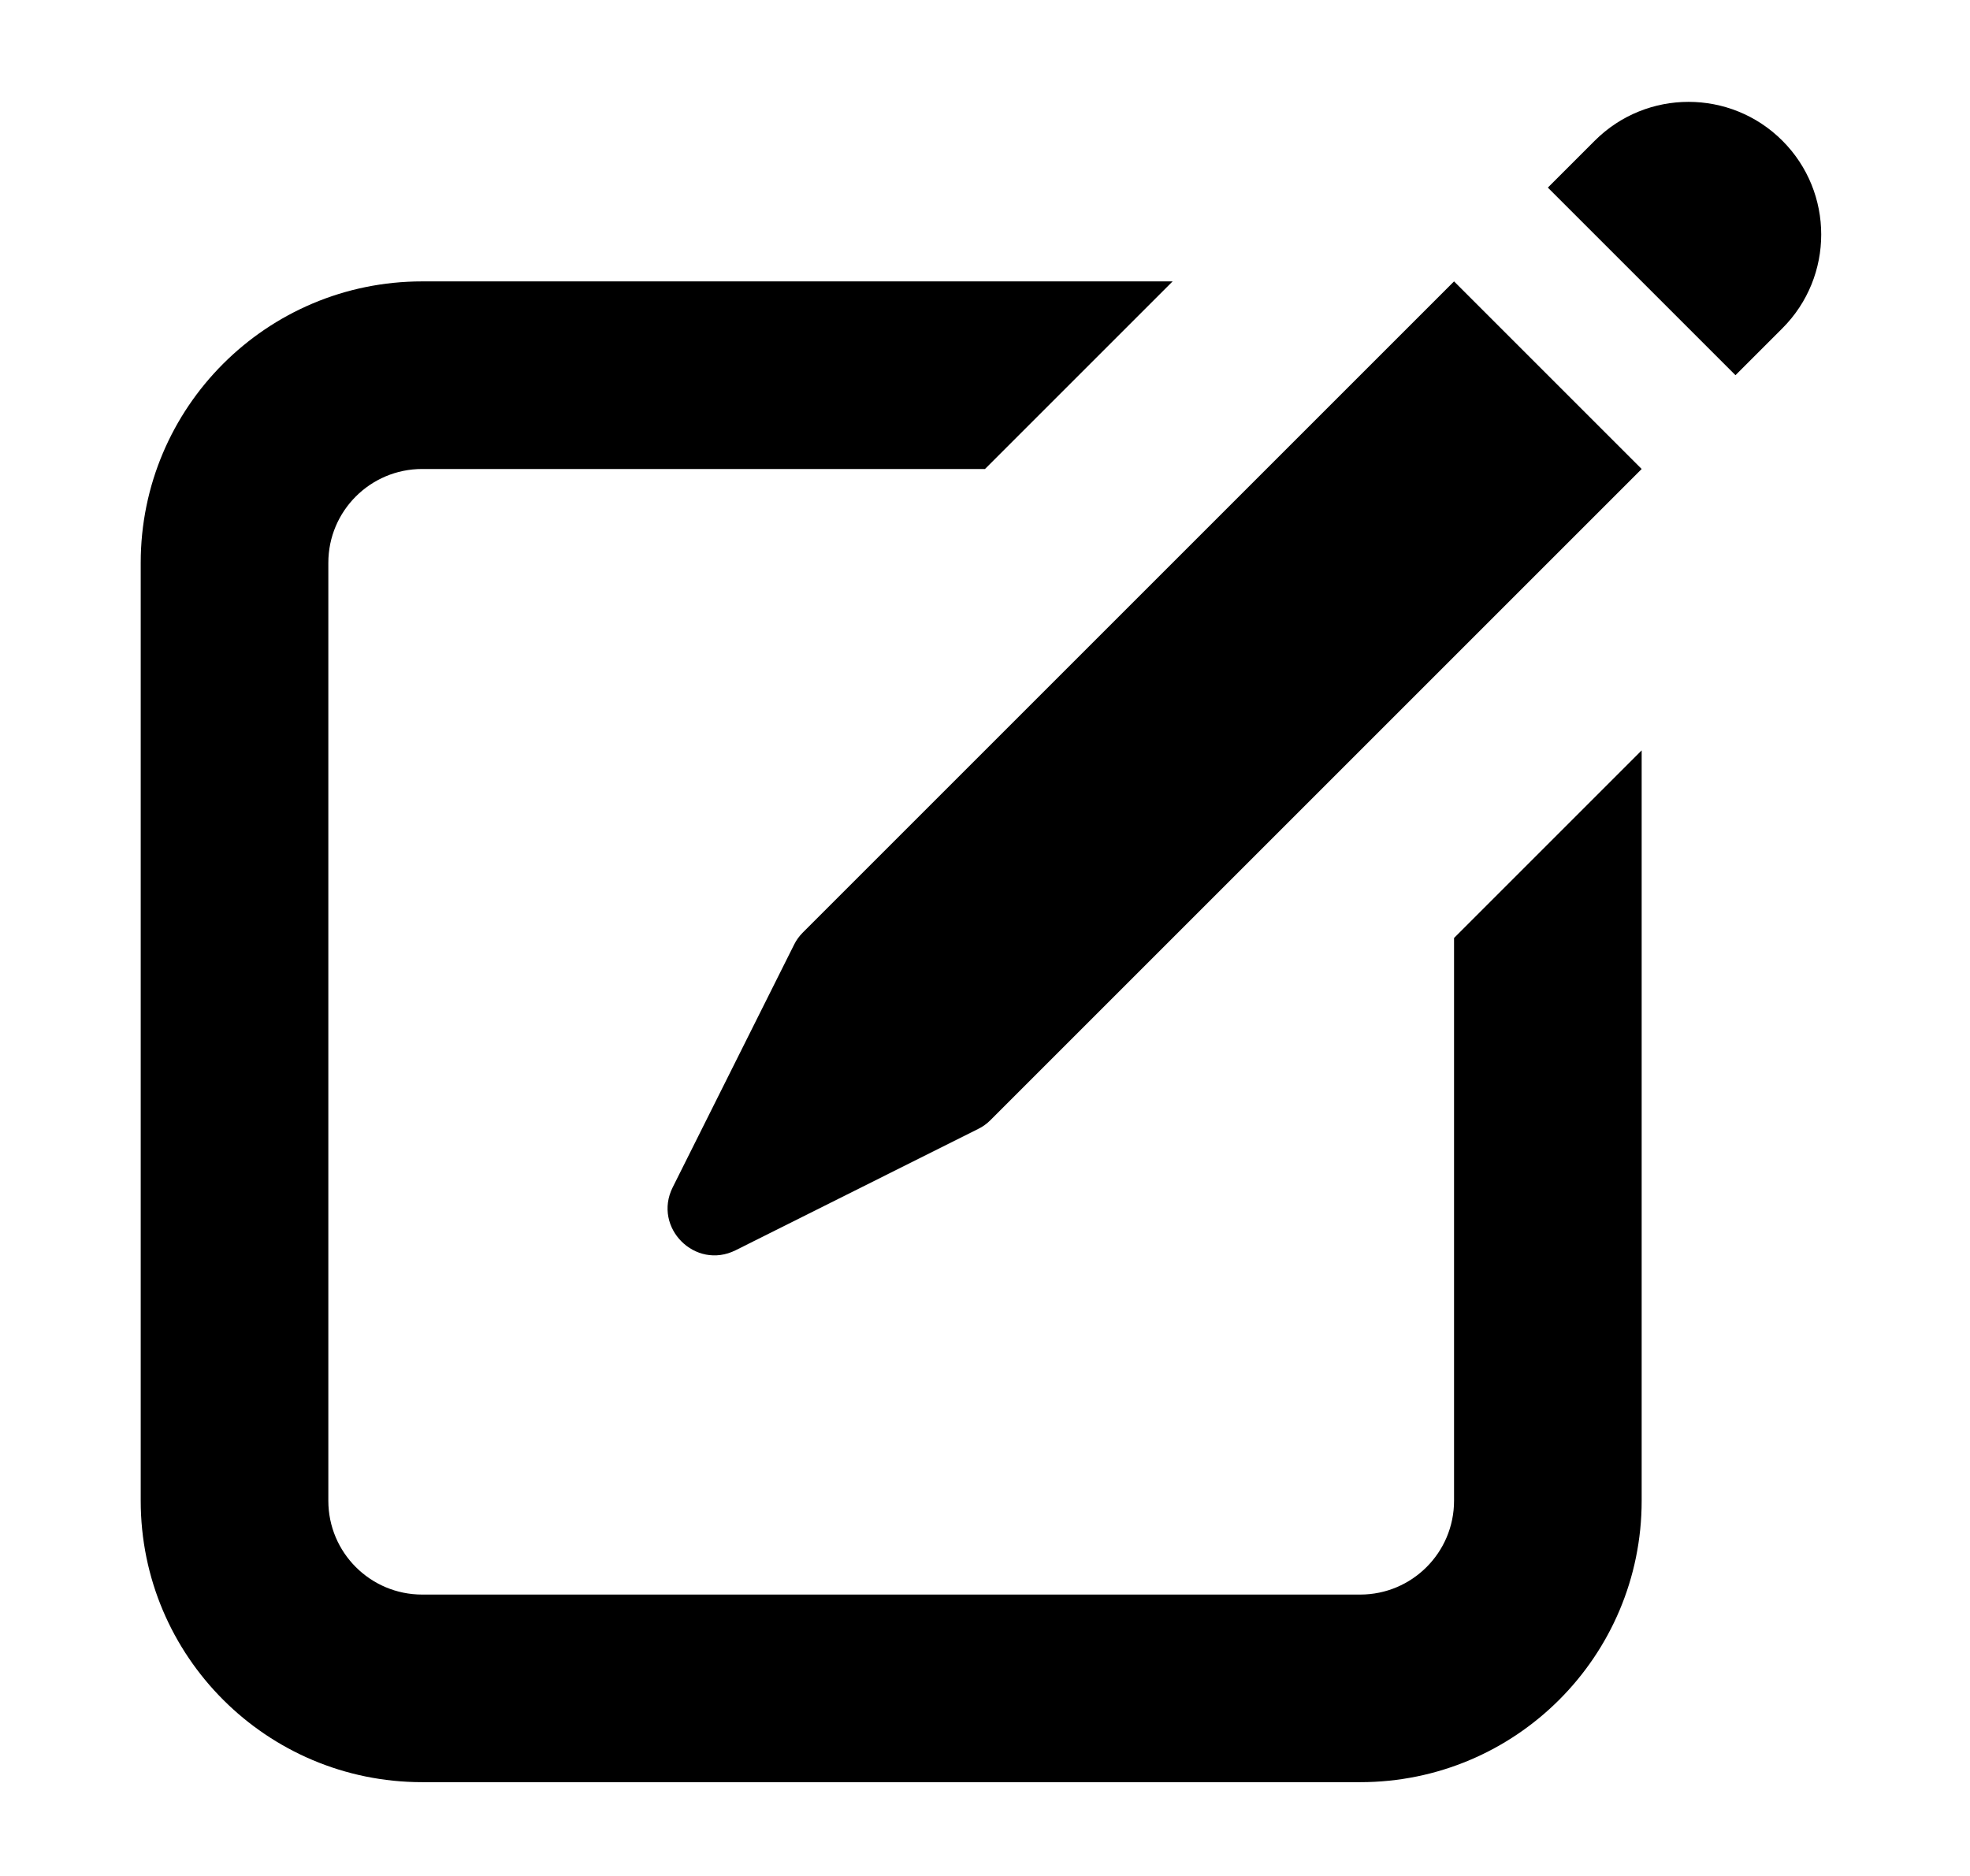 <svg width="21" height="20" viewBox="0 0 21 20" fill="none" xmlns="http://www.w3.org/2000/svg">
<g id="Icon">
<path id="Vector 36" d="M17.5 5L15.5 3L8.557 9.943C8.519 9.981 8.488 10.024 8.464 10.073L7.171 12.658C6.956 13.088 7.412 13.544 7.842 13.329L10.427 12.036C10.476 12.012 10.519 11.981 10.557 11.943L17.5 5Z" fill="black"/>
<path id="Vector 37" d="M18.5 4L16.5 2L17 1.5C17.552 0.948 18.448 0.948 19 1.5C19.552 2.052 19.552 2.948 19 3.5L18.5 4Z" fill="black"/>
<path id="Vector 38" d="M10.5 5L12.5 3H4.5C2.843 3 1.5 4.343 1.5 6V16C1.5 17.657 2.843 19 4.5 19H14.5C16.157 19 17.5 17.657 17.5 16V8L15.5 10V16C15.5 16.552 15.052 17 14.5 17H4.5C3.948 17 3.5 16.552 3.5 16V6C3.5 5.448 3.948 5 4.5 5H10.5Z" fill="black"/>
</g>
</svg>
